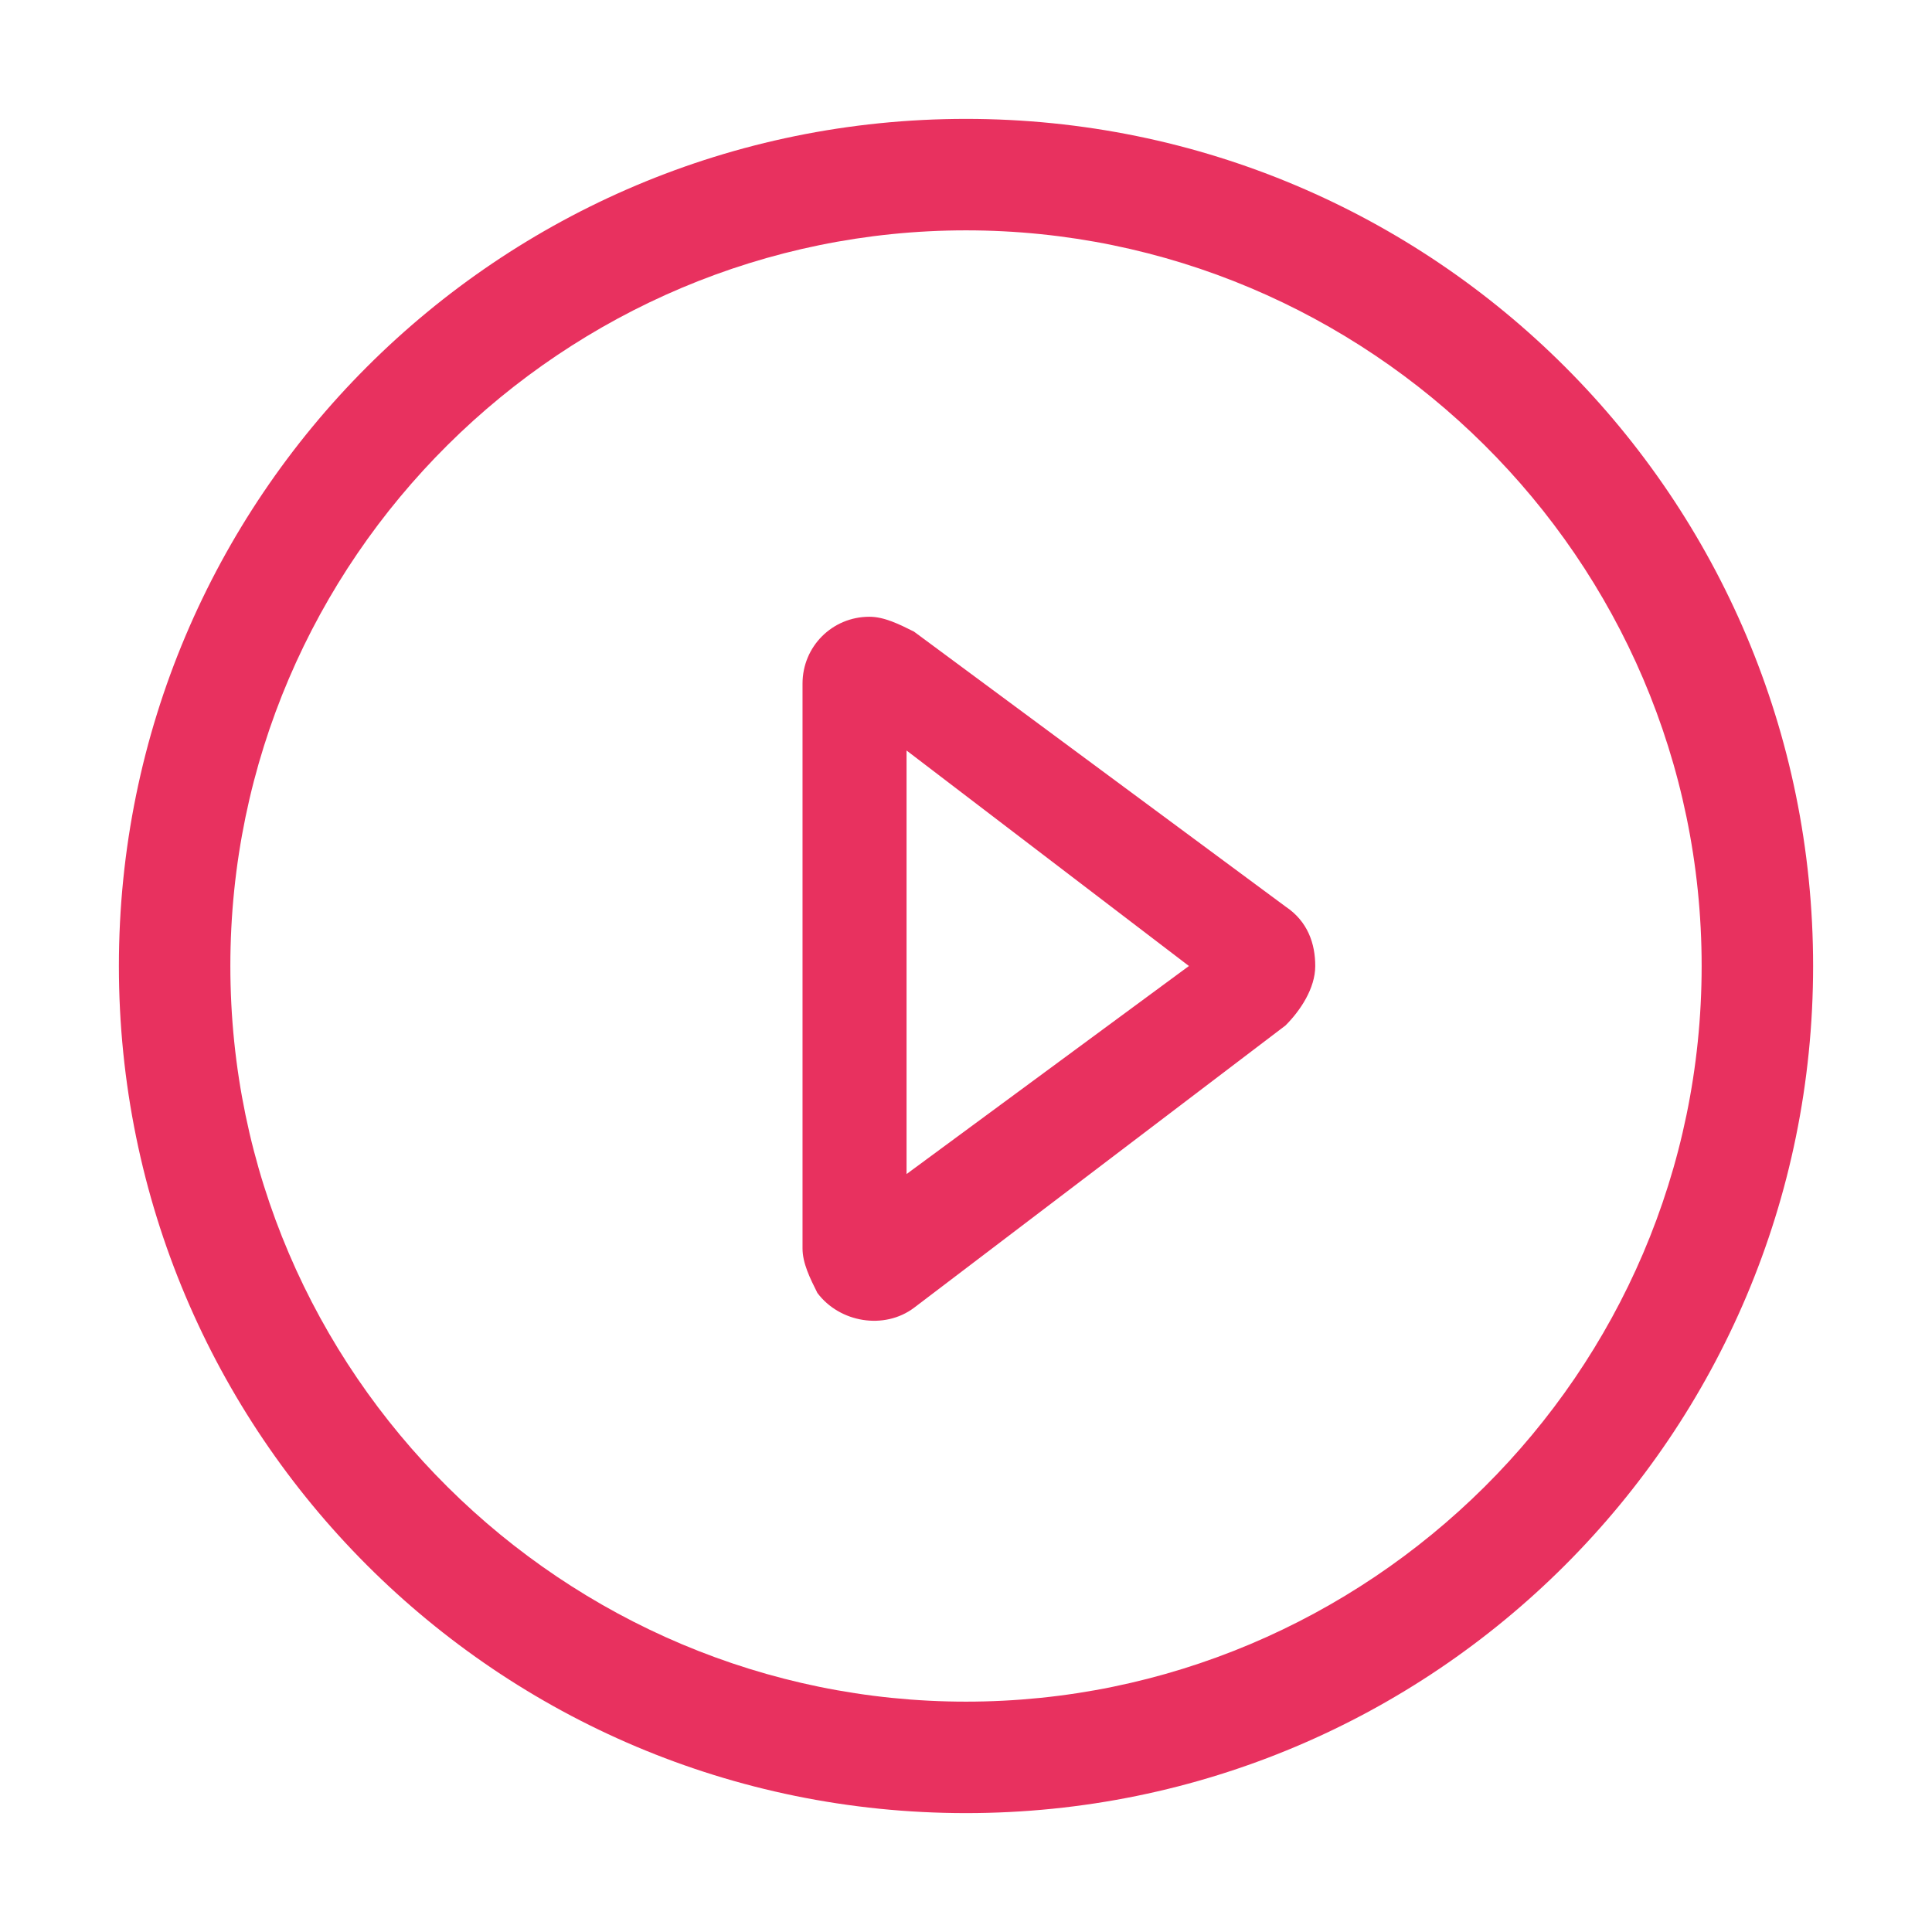 <svg class="svg-icon" style="width: 1em; height: 1em;vertical-align: middle;fill: currentColor;overflow: hidden;" viewBox="0 0 1024 1024" version="1.1" xmlns="http://www.w3.org/2000/svg"><path d="M512 63.015C263.877 63.015 63.015 263.877 63.015 512S263.877 960.985 512 960.985c248.123 0 448.985-200.862 448.985-448.985S760.123 63.015 512 63.015z m0 838.892c-212.677 0-389.908-173.292-389.908-389.908S299.323 122.092 512 122.092s389.908 173.292 389.908 389.908-177.231 389.908-389.908 389.908z" fill="#E8315F" /><path d="M484.431 334.769c-7.877-3.938-15.754-7.877-23.631-7.877-19.692 0-35.446 15.754-35.446 35.446v299.323c0 7.877 3.938 15.754 7.877 23.631 11.815 15.754 35.446 19.692 51.2 7.877l196.923-149.662c7.877-7.877 15.754-19.692 15.754-31.508 0-11.815-3.938-23.631-15.754-31.508l-196.923-145.723z m-3.938 287.508v-224.492L630.154 512l-149.662 110.277zM697.108 512z" fill="#E8315F" /></svg>
